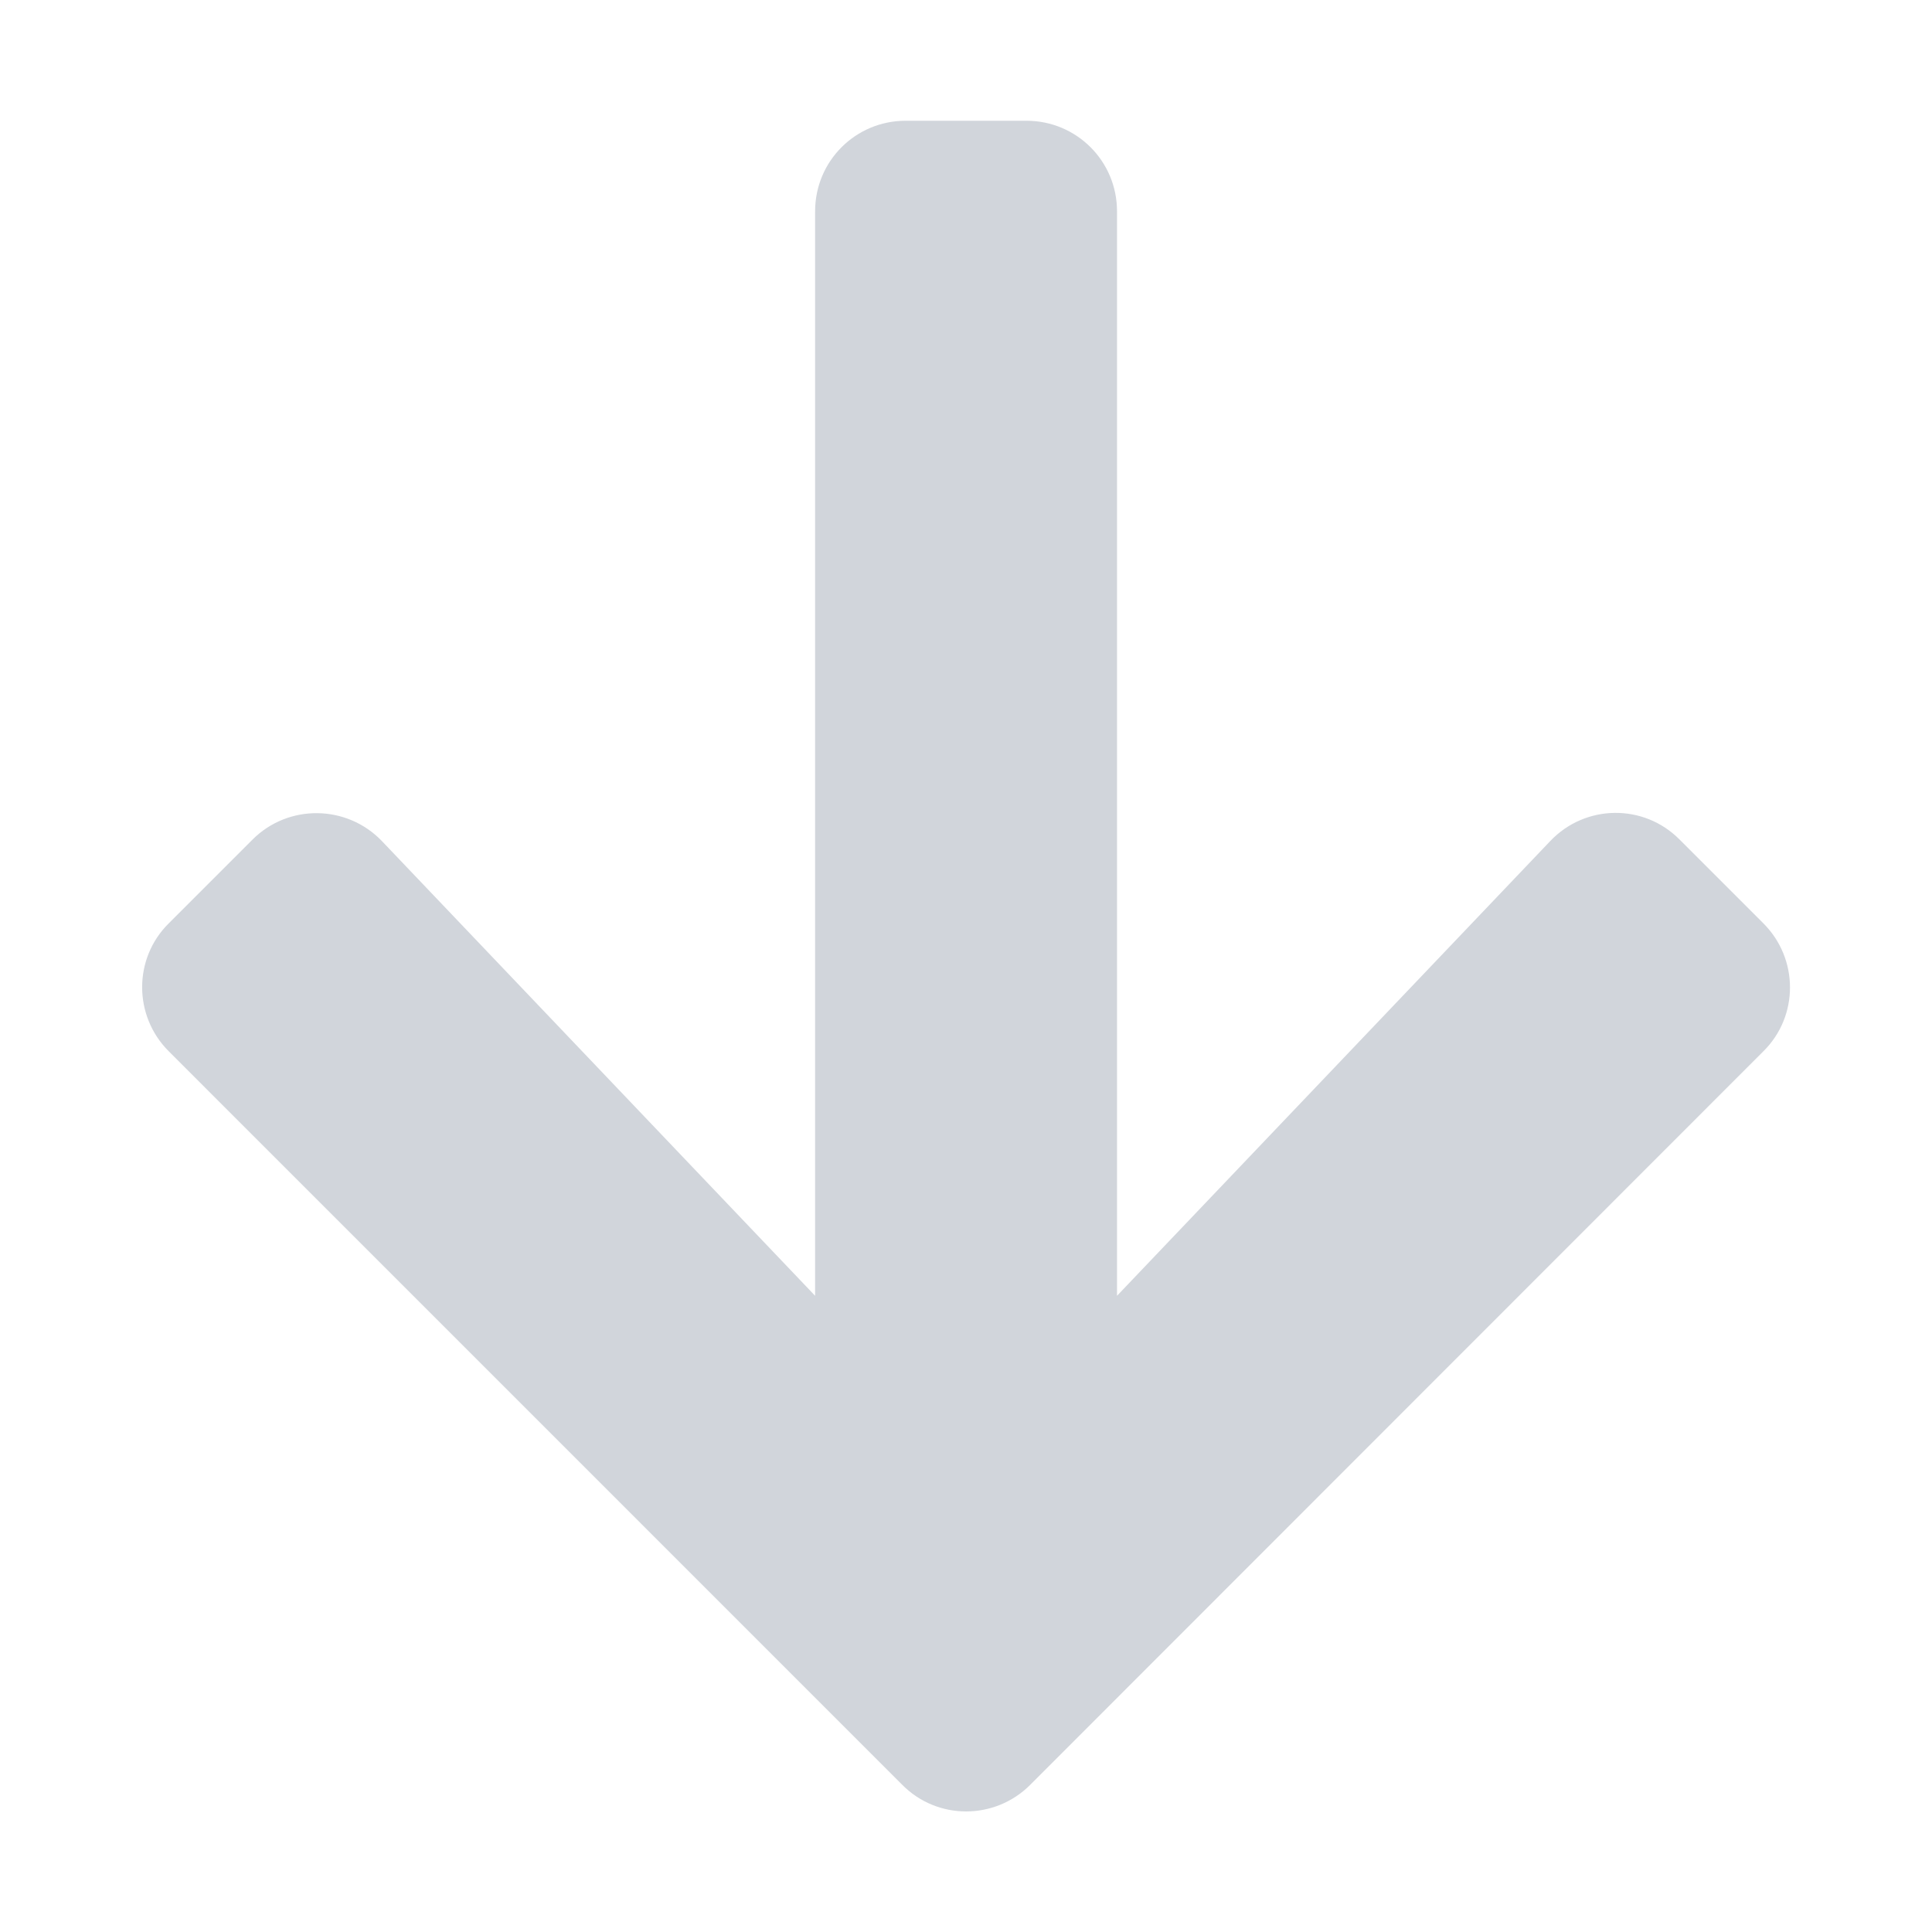 <svg width="60" height="60" viewBox="0 0 60 60" fill="none" xmlns="http://www.w3.org/2000/svg">
<path d="M52.162 26.074L54.764 28.676C55.865 29.777 55.865 31.559 54.764 32.648L31.994 55.43C30.893 56.531 29.111 56.531 28.021 55.43L5.24 32.648C4.139 31.547 4.139 29.766 5.24 28.676L7.842 26.074C8.955 24.961 10.771 24.984 11.861 26.121L25.314 40.242V6.562C25.314 5.004 26.568 3.75 28.127 3.75H31.877C33.435 3.75 34.69 5.004 34.69 6.562V40.242L48.143 26.121C49.232 24.973 51.049 24.949 52.162 26.074Z" fill="#D1D5DB"/>
</svg>
